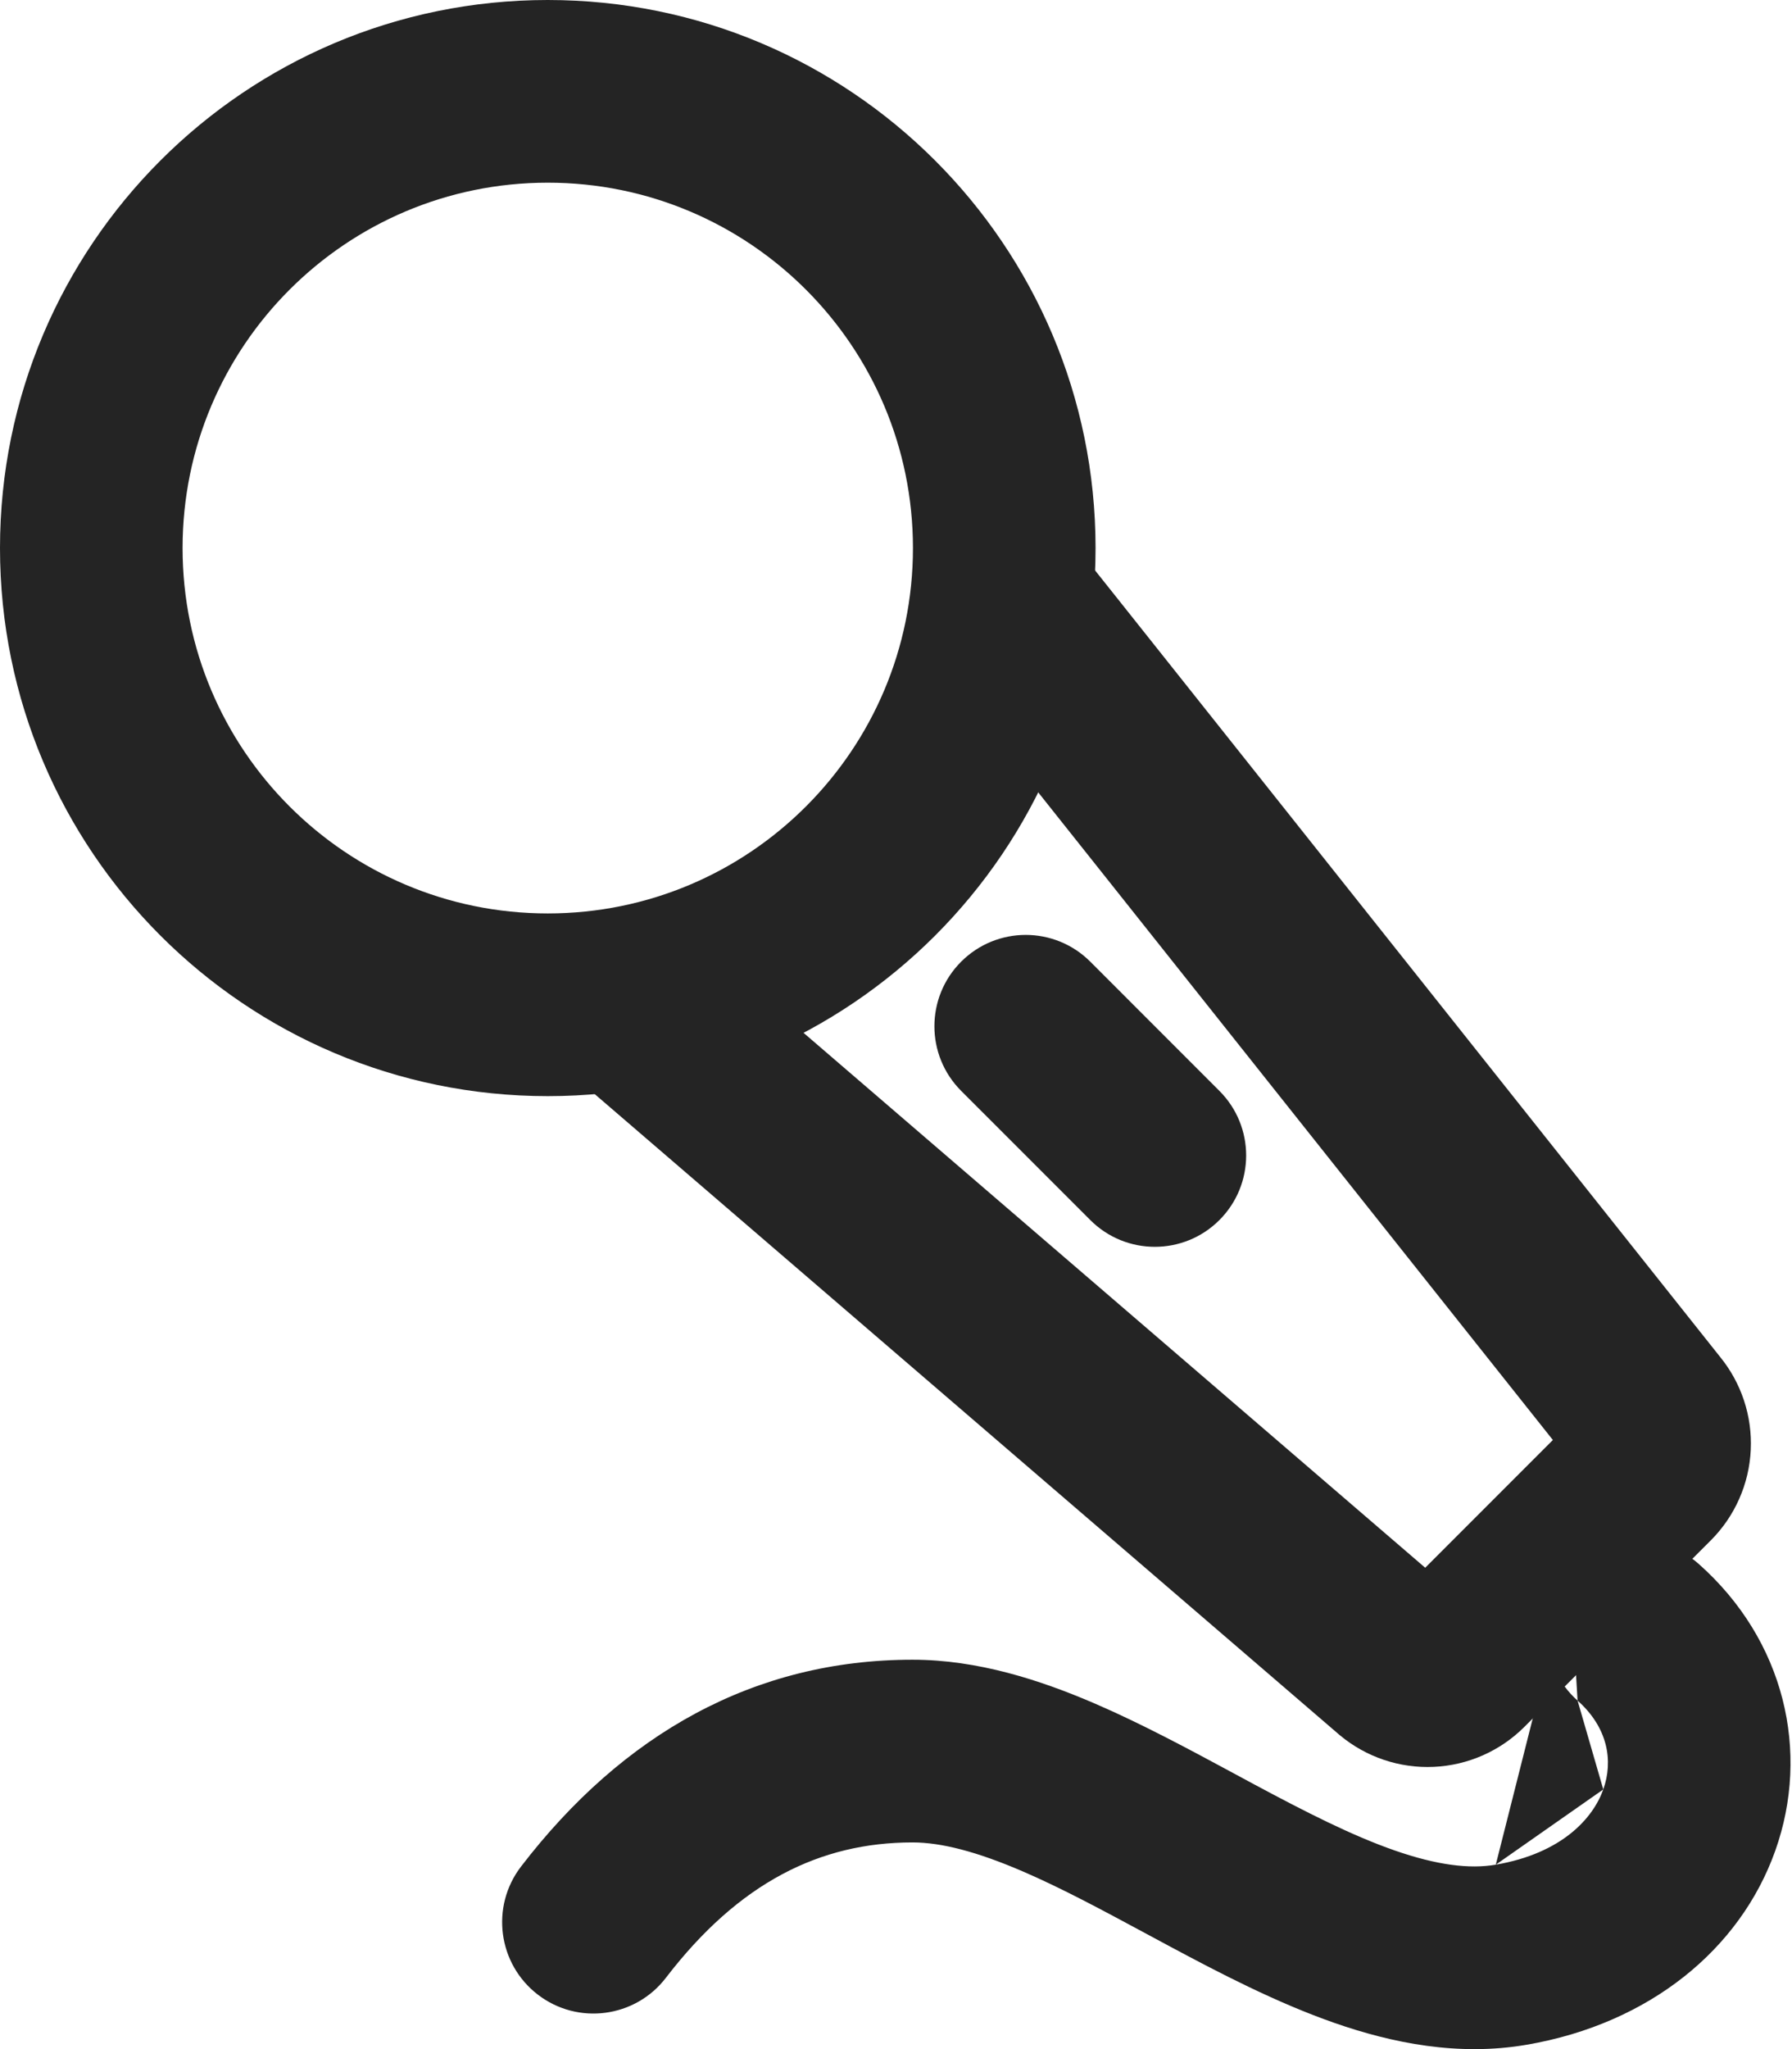 <svg xmlns="http://www.w3.org/2000/svg" width="70" height="80" viewBox="0 0 70 80" fill="none"><path fill-rule="evenodd" clip-rule="evenodd" d="M0 21.397C0 9.58 9.58 0 21.397 0C33.215 0 42.795 9.58 42.795 21.397C42.795 33.215 33.215 42.795 21.397 42.795C9.58 42.795 0 33.215 0 21.397ZM21.397 7.132C13.519 7.132 7.132 13.519 7.132 21.397C7.132 29.276 13.519 35.662 21.397 35.662C29.276 35.662 35.662 29.276 35.662 21.397C35.662 13.519 29.276 7.132 21.397 7.132Z" fill="#242424"></path><path fill-rule="evenodd" clip-rule="evenodd" d="M36.707 21.019C38.1 19.626 40.358 19.626 41.75 21.019C41.811 21.081 41.893 21.171 41.917 21.197L41.957 21.244L41.986 21.279L42.008 21.306L42.037 21.343L42.118 21.444L43.608 23.314C44.661 24.638 46.237 26.619 48.336 29.259C52.531 34.535 58.817 42.441 67.191 52.975C68.023 53.995 68.45 55.286 68.389 56.602C68.328 57.934 67.771 59.195 66.829 60.138L59.546 67.42C58.603 68.363 57.342 68.92 56.01 68.981C54.678 69.043 53.371 68.604 52.345 67.752L52.299 67.713L22.321 41.933C20.828 40.648 20.658 38.397 21.942 36.903C23.227 35.41 25.478 35.241 26.972 36.525L55.672 61.207L60.659 56.22C52.757 46.28 46.789 38.773 42.754 33.699C40.654 31.059 39.079 29.078 38.026 27.755L36.545 25.894L36.481 25.814C35.319 24.413 35.394 22.332 36.707 21.019ZM37.545 37.545C38.938 36.152 41.196 36.152 42.589 37.545L47.633 42.59C49.026 43.982 49.026 46.24 47.633 47.633C46.24 49.026 43.982 49.026 42.59 47.633L37.545 42.589C36.152 41.196 36.152 38.938 37.545 37.545Z" fill="#242424"></path><path fill-rule="evenodd" clip-rule="evenodd" d="M61.322 61.36C62.629 59.886 64.883 59.752 66.357 61.059C69.721 64.043 70.718 68.402 69.347 72.253C67.979 76.099 64.439 79.005 59.637 79.83L59.636 79.83C56.965 80.289 54.386 79.766 52.119 78.975C49.86 78.186 47.633 77.028 45.637 75.959C45.34 75.8 45.048 75.642 44.761 75.488C43.032 74.558 41.474 73.718 39.946 73.06C38.168 72.294 36.773 71.931 35.646 71.931C32.037 71.931 28.867 73.494 26.011 77.217C24.812 78.779 22.573 79.074 21.011 77.875C19.448 76.676 19.153 74.437 20.352 72.874C24.332 67.689 29.472 64.798 35.646 64.798C38.188 64.798 40.627 65.587 42.769 66.51C44.607 67.302 46.476 68.309 48.185 69.23C48.463 69.38 48.737 69.528 49.005 69.672C51.015 70.748 52.797 71.657 54.469 72.241C56.133 72.821 57.407 72.976 58.429 72.8M61.322 61.36C60.015 62.833 60.15 65.087 61.624 66.394L61.322 61.36ZM61.624 66.394C62.807 67.444 63.026 68.744 62.628 69.862L61.624 66.394ZM62.628 69.862C62.229 70.984 61.017 72.356 58.43 72.8L62.628 69.862Z" fill="#242424"></path></svg>